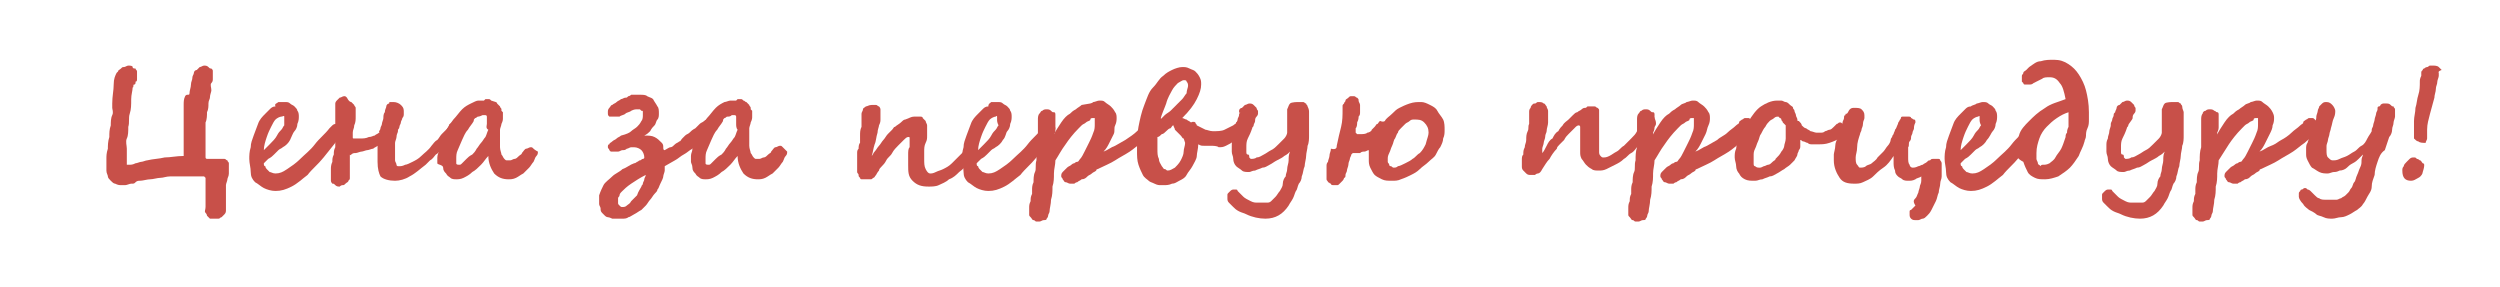 <?xml version="1.0" encoding="UTF-8"?> <!-- Generator: Adobe Illustrator 21.0.2, SVG Export Plug-In . SVG Version: 6.00 Build 0) --> <svg xmlns="http://www.w3.org/2000/svg" xmlns:xlink="http://www.w3.org/1999/xlink" id="Слой_1" x="0px" y="0px" viewBox="0 0 171.5 19.7" style="enable-background:new 0 0 171.5 19.7;" xml:space="preserve"> <style type="text/css"> .st0{fill:#C85049;} </style> <g> <path class="st0" d="M15.7,11.6c0,0,0,0.1,0,0.1c0,0,0,0.1,0,0.2c0,0.2-0.1,0.3-0.1,0.4c0,0.1-0.1,0.3-0.1,0.4c0,0.1,0,0.2,0,0.3 c0,0.1,0,0.2,0,0.4c0,0.1,0,0.2,0,0.3c0,0.1,0,0.1,0,0.2c0,0,0,0.1,0,0.1c0,0,0,0.1,0,0.1c0,0,0,0.1,0,0.1c0,0.1,0,0.1,0,0.2 c0,0.1,0,0.2-0.1,0.3s-0.1,0.1-0.2,0.2c-0.1,0-0.1,0.1-0.2,0.1c-0.1,0-0.2,0-0.2,0c0,0-0.1,0-0.1,0c0,0-0.1,0-0.1,0 c-0.1,0-0.2,0-0.2,0s-0.1-0.1-0.2-0.2c0,0,0-0.1-0.1-0.2s0-0.2,0-0.4c0-0.1,0-0.3,0-0.4s0-0.3,0-0.3c0,0,0-0.1,0-0.2 c0-0.1,0-0.2,0-0.2c0-0.1,0-0.2,0-0.3c0-0.1,0-0.2,0-0.3c0-0.1,0-0.2,0-0.2c0-0.1,0-0.1,0-0.1c0,0,0,0-0.1-0.1c-0.1,0-0.2,0-0.3,0 s-0.2,0-0.4,0c-0.1,0-0.3,0-0.4,0s-0.2,0-0.3,0c-0.1,0-0.1,0-0.2,0c-0.2,0-0.4,0-0.7,0s-0.5,0.1-0.7,0.1s-0.5,0.1-0.7,0.1 c-0.2,0-0.5,0.1-0.7,0.1c-0.1,0-0.2,0-0.3,0.1S9.2,12.6,9,12.6c-0.1,0-0.3,0.1-0.4,0.1c-0.1,0-0.2,0-0.3,0c-0.1,0-0.2,0-0.4-0.1 c-0.1,0-0.2-0.1-0.3-0.2c-0.1-0.1-0.2-0.2-0.2-0.3s-0.1-0.2-0.1-0.4c0-0.1,0-0.2,0-0.3c0-0.2,0-0.3,0-0.5c0-0.2,0-0.4,0.1-0.7 c0-0.2,0-0.5,0.1-0.8c0-0.3,0-0.5,0.1-0.8c0-0.2,0-0.5,0.1-0.7s0-0.4,0-0.5c0-0.1,0-0.2,0-0.3c0-0.5,0.1-0.9,0.1-1.3 c0-0.4,0.1-0.6,0.2-0.8C8,5,8,5,8.1,4.9c0-0.1,0.1-0.1,0.2-0.2c0.1-0.1,0.1-0.1,0.2-0.1c0.1,0,0.2-0.1,0.3-0.1c0.1,0,0.3,0,0.3,0.1 s0.1,0.1,0.2,0.1c0,0.1,0.1,0.1,0.1,0.2s0,0.1,0,0.2c0,0.1,0,0.2,0,0.3s0,0.2-0.1,0.2c0,0.1,0,0.2-0.1,0.2s0,0.2-0.1,0.2 c0,0.2-0.1,0.5-0.1,0.8C9,7.2,9,7.5,8.9,7.8S8.9,8.4,8.8,8.7c0,0.3,0,0.6-0.1,0.8s0,0.5,0,0.7c0,0.2,0,0.3,0,0.4c0,0.2,0,0.3,0,0.4 s0,0.2,0,0.2c0,0.1,0,0.1,0,0.1s0,0,0,0c0,0,0.1,0,0.2,0c0.1,0,0.2,0,0.4-0.1c0.1,0,0.3-0.1,0.4-0.1s0.3-0.1,0.4-0.1 c0.4-0.1,0.8-0.1,1.2-0.2c0.4,0,0.8-0.1,1.3-0.1c0,0,0-0.1,0-0.2c0-0.1,0-0.3,0-0.5c0-0.2,0-0.4,0-0.6s0-0.4,0-0.6s0-0.3,0-0.5 s0-0.2,0-0.2c0-0.1,0-0.2,0-0.4s0-0.3,0-0.5c0-0.2,0-0.4,0.1-0.6S13,6.6,13,6.4c0-0.2,0.1-0.4,0.1-0.6s0.1-0.3,0.1-0.5 c0-0.1,0.1-0.2,0.1-0.3c0-0.1,0.1-0.2,0.2-0.2c0.1-0.1,0.1-0.1,0.2-0.2c0.1,0,0.2-0.1,0.3-0.1c0.1,0,0.2,0,0.3,0.1s0.1,0.1,0.2,0.1 c0.1,0.1,0.1,0.1,0.1,0.2c0,0.1,0,0.2,0,0.2c0,0.1,0,0.2,0,0.3c0,0.1,0,0.2-0.1,0.3S14.5,6,14.5,6.2c0,0.1-0.1,0.3-0.1,0.5 c0,0.1-0.1,0.2-0.1,0.4c0,0.2,0,0.4-0.1,0.6c0,0.2,0,0.5-0.1,0.7c0,0.3,0,0.5,0,0.8c0,0.2,0,0.5,0,0.7c0,0.2,0,0.4,0,0.5 c0,0,0,0.1,0,0.1c0,0.1,0,0.1,0,0.2c0,0.1,0,0.1,0,0.1c0,0,0,0.1,0.1,0.1h0.9c0.1,0,0.2,0,0.3,0c0.1,0,0.1,0.1,0.2,0.1 c0,0.1,0.1,0.1,0.1,0.2C15.7,11.3,15.7,11.4,15.7,11.6z"></path> <path class="st0" d="M23.5,8.8c0,0,0,0.1,0,0.2s-0.1,0.2-0.1,0.3c-0.4,0.5-0.8,1-1.2,1.5c-0.4,0.5-0.8,0.8-1.1,1.2 c-0.4,0.3-0.7,0.6-1.1,0.8c-0.4,0.2-0.7,0.3-1.1,0.3c-0.3,0-0.6-0.1-0.8-0.2s-0.4-0.3-0.6-0.4c-0.2-0.2-0.3-0.4-0.3-0.7 s-0.1-0.6-0.1-0.9c0-0.2,0-0.5,0.1-0.8c0-0.3,0.1-0.5,0.2-0.8c0.1-0.3,0.2-0.5,0.3-0.8c0.1-0.3,0.3-0.5,0.5-0.7 c0.1-0.1,0.2-0.2,0.3-0.3s0.2-0.2,0.4-0.2C18.8,7.1,19,7.1,19.1,7C19.2,7,19.4,7,19.5,7c0.2,0,0.3,0,0.4,0.1 c0.1,0.1,0.2,0.1,0.3,0.2c0.1,0.1,0.2,0.2,0.2,0.3c0.1,0.1,0.1,0.3,0.1,0.4c0,0.1,0,0.3-0.1,0.5c0,0.2-0.1,0.4-0.2,0.5 S20,9.4,19.9,9.6c-0.1,0.2-0.3,0.4-0.5,0.5c-0.1,0.1-0.2,0.1-0.3,0.2c-0.1,0.1-0.2,0.2-0.3,0.3c-0.1,0.1-0.2,0.2-0.4,0.3 c-0.1,0.1-0.2,0.2-0.3,0.3c0,0.1,0,0.2,0.1,0.2c0,0.1,0.1,0.2,0.1,0.2c0.1,0.1,0.1,0.1,0.2,0.2c0.1,0,0.2,0.1,0.4,0.1 c0.3,0,0.5-0.1,0.8-0.3c0.3-0.2,0.6-0.4,0.9-0.7s0.7-0.6,1-1c0.3-0.4,0.7-0.7,1-1.1c0.1-0.1,0.1-0.1,0.2-0.2s0.2-0.1,0.3-0.1 c0,0,0,0,0.1,0c0,0,0.1,0,0.1,0.1C23.4,8.6,23.4,8.7,23.5,8.8C23.5,8.7,23.5,8.8,23.5,8.8z M19.5,8.2c0-0.1,0-0.1,0-0.2 S19.4,8,19.3,8c-0.1,0-0.3,0.1-0.4,0.2s-0.2,0.3-0.3,0.5c-0.1,0.2-0.2,0.4-0.3,0.7s-0.2,0.6-0.2,0.9c0,0,0.1-0.1,0.1-0.1 c0,0,0.1-0.1,0.1-0.1c0,0,0.1-0.1,0.1-0.1c0,0,0.1-0.1,0.1-0.1c0.2-0.2,0.4-0.4,0.5-0.6c0.1-0.2,0.2-0.3,0.3-0.4 c0.1-0.1,0.1-0.2,0.2-0.3C19.5,8.4,19.5,8.3,19.5,8.2z"></path> <path class="st0" d="M25.9,11.1c0-0.1,0-0.2,0-0.3c0-0.1,0-0.2,0-0.3c0-0.1,0-0.2,0-0.3c0-0.1,0-0.2,0-0.2 c-0.1,0.1-0.2,0.1-0.3,0.2c-0.1,0-0.3,0.1-0.4,0.1s-0.3,0.1-0.4,0.1s-0.3,0.1-0.4,0.1c-0.1,0-0.2,0-0.3,0.1s-0.1,0-0.1,0 c0,0,0,0.1,0,0.2c0,0.1,0,0.2,0,0.3c0,0.1,0,0.2,0,0.3c0,0.1,0,0.2,0,0.3c0,0.1,0,0.2,0,0.3c0,0.1,0,0.2,0,0.2c0,0.1,0,0.1-0.1,0.2 c0,0.1-0.1,0.1-0.2,0.2c-0.1,0.1-0.1,0.1-0.2,0.1c-0.1,0-0.2,0.1-0.2,0.1c-0.1,0-0.2,0-0.3-0.1s-0.1-0.1-0.2-0.1 c0,0-0.1-0.1-0.1-0.2c0-0.1,0-0.1,0-0.1c0-0.1,0-0.2,0-0.3c0-0.1,0-0.3,0-0.4c0-0.1,0-0.3,0.1-0.5c0-0.2,0-0.3,0.1-0.5 c0-0.2,0-0.3,0.1-0.5c0-0.2,0-0.4,0-0.6s0-0.4,0-0.6c0-0.2,0-0.4,0-0.6c0-0.2,0-0.3,0-0.5c0-0.1,0-0.3,0-0.4c0-0.1,0-0.2,0-0.3 c0-0.1,0.1-0.2,0.1-0.2c0.1-0.1,0.1-0.1,0.2-0.2c0.1,0,0.2-0.1,0.3-0.1c0.1,0,0.1,0,0.2,0.1C23.9,6.9,24,7,24.1,7 c0.1,0.1,0.1,0.1,0.2,0.2c0,0.1,0.1,0.1,0.1,0.2c0,0.2,0,0.4,0,0.6c0,0.2,0,0.4-0.1,0.6c0,0.2-0.1,0.3-0.1,0.5s0,0.3,0,0.3 c0,0.1,0,0.1,0.1,0.1c0.1,0,0.2,0,0.4,0c0.2,0,0.4,0,0.6-0.1c0.2,0,0.3-0.1,0.4-0.1c0.1-0.1,0.2-0.1,0.3-0.2S26,9.1,26,9 c0,0,0.1-0.1,0.1-0.2s0.1-0.2,0.1-0.3c0-0.1,0.1-0.3,0.1-0.4c0-0.1,0-0.3,0.1-0.4c0-0.2,0.1-0.3,0.1-0.4s0.1-0.2,0.2-0.2 C26.7,7,26.7,7,26.8,7c0.1,0,0.1,0,0.2,0c0.2,0,0.4,0.1,0.5,0.2s0.2,0.2,0.2,0.4c0,0.1,0,0.1,0,0.2s0,0.2-0.1,0.3 c0,0.1-0.1,0.2-0.1,0.3s-0.1,0.2-0.1,0.3c0,0.1-0.1,0.2-0.1,0.2c0,0.1,0,0.1,0,0.1c0,0.1-0.1,0.2-0.1,0.4c0,0.1-0.1,0.3-0.1,0.4 c0,0.1,0,0.3,0,0.4c0,0.1,0,0.3,0,0.4c0,0.2,0,0.3,0,0.4c0,0.1,0.1,0.2,0.1,0.3s0.1,0.1,0.1,0.1s0.1,0,0.1,0c0.1,0,0.2,0,0.4-0.1 c0.1,0,0.3-0.1,0.5-0.2s0.4-0.2,0.6-0.4c0.2-0.2,0.5-0.4,0.7-0.7c0.1-0.1,0.2-0.3,0.4-0.4c0.1-0.1,0.2-0.3,0.3-0.4 c0.1-0.1,0.2-0.2,0.3-0.3s0.2-0.2,0.2-0.3c0-0.1,0.1-0.1,0.2-0.2c0.1-0.1,0.1-0.1,0.2-0.1c0.1,0,0.1,0,0.2,0.1 c0.1,0,0.1,0.1,0.1,0.2c0,0.1,0,0.2-0.1,0.3c-0.1,0.1-0.2,0.3-0.3,0.4c0,0-0.1,0.1-0.2,0.2s-0.2,0.2-0.3,0.3s-0.2,0.2-0.3,0.4 c-0.1,0.1-0.2,0.3-0.4,0.4c-0.1,0.1-0.2,0.3-0.4,0.4c-0.1,0.1-0.2,0.2-0.3,0.3c-0.4,0.3-0.7,0.6-1.1,0.8c-0.3,0.2-0.7,0.3-1,0.3 c-0.4,0-0.8-0.1-1-0.3C26,11.9,25.9,11.6,25.9,11.1z"></path> <path class="st0" d="M36.9,10.4c0,0.1,0,0.2-0.1,0.3c-0.1,0.1-0.1,0.2-0.2,0.4c-0.1,0.1-0.2,0.3-0.3,0.4c-0.1,0.1-0.3,0.3-0.4,0.4 c-0.2,0.1-0.3,0.2-0.5,0.3s-0.4,0.1-0.5,0.1c-0.4,0-0.7-0.1-1-0.4c-0.2-0.3-0.4-0.7-0.4-1.2c-0.2,0.2-0.3,0.4-0.5,0.6 c-0.2,0.2-0.4,0.4-0.6,0.5c-0.2,0.2-0.4,0.3-0.6,0.4c-0.2,0.1-0.4,0.1-0.5,0.1c-0.1,0-0.3,0-0.4-0.1c-0.1-0.1-0.2-0.1-0.3-0.3 c-0.1-0.1-0.2-0.2-0.2-0.4S30,11.3,30,11.2c0-0.1,0-0.3,0-0.4c0-0.2,0.1-0.3,0.1-0.5s0.1-0.4,0.2-0.6c0.1-0.2,0.2-0.4,0.3-0.7 c0.1-0.3,0.3-0.5,0.5-0.8c0.2-0.2,0.4-0.5,0.6-0.7c0.2-0.2,0.4-0.3,0.6-0.4c0.2-0.1,0.4-0.2,0.5-0.2c0,0,0.1,0,0.1,0 c0,0,0.1,0,0.1,0c0,0,0.1,0,0.1,0s0.1,0,0.1,0c0,0,0.1-0.1,0.1-0.1c0,0,0.1,0,0.1,0c0,0,0.1,0,0.1,0c0.1,0,0.1,0,0.2,0.1 C34,7,34.1,7,34.1,7.1c0.1,0.1,0.1,0.1,0.2,0.2c0,0.1,0.1,0.1,0.1,0.2c0,0,0,0.1,0,0.1c0,0,0,0,0,0c0,0,0.1,0.1,0.1,0.1 c0,0.1,0,0.1,0,0.2c0,0,0,0.1,0,0.2c0,0.1,0,0.2-0.1,0.4c0,0.1-0.1,0.3-0.1,0.4c0,0.2,0,0.3,0,0.4c0,0.3,0,0.6,0,0.8 s0.1,0.4,0.1,0.5c0.1,0.1,0.1,0.2,0.2,0.3c0.1,0.1,0.1,0.1,0.2,0.1c0.1,0,0.2,0,0.2,0c0.1,0,0.2-0.1,0.3-0.1c0.1,0,0.2-0.1,0.3-0.2 c0.1-0.1,0.2-0.1,0.2-0.2c0.1-0.1,0.2-0.3,0.3-0.3s0.2-0.1,0.3-0.1c0.1,0,0.1,0,0.2,0.1S36.9,10.4,36.9,10.4z M33.4,8.5 c0-0.2,0-0.4,0-0.5c0-0.1-0.1-0.1-0.1-0.1c-0.1,0-0.1,0-0.2,0C32.9,8,32.8,8,32.8,8c-0.1,0-0.1,0.1-0.2,0.1 c-0.1,0.1-0.1,0.1-0.1,0.2c-0.1,0.2-0.3,0.4-0.4,0.6c-0.2,0.2-0.3,0.5-0.4,0.7c-0.1,0.2-0.2,0.5-0.3,0.7c-0.1,0.2-0.1,0.4-0.1,0.6 c0,0.1,0,0.2,0,0.3s0.1,0.1,0.2,0.1c0.1,0,0.1,0,0.2-0.1c0.1-0.1,0.2-0.2,0.3-0.3c0.1-0.1,0.2-0.2,0.4-0.3c0.1-0.1,0.2-0.2,0.3-0.4 c0.1-0.1,0.2-0.3,0.3-0.4c0.1-0.1,0.2-0.3,0.3-0.4c0.1-0.2,0.1-0.3,0.2-0.5C33.3,8.8,33.4,8.6,33.4,8.5z"></path> <path class="st0" d="M48.7,8.7c0,0,0,0.1-0.1,0.2s-0.1,0.2-0.2,0.3c-0.1,0.1-0.1,0.2-0.2,0.3c-0.1,0.1-0.1,0.1-0.1,0.2 c-0.2,0.2-0.4,0.3-0.6,0.5c-0.2,0.1-0.4,0.3-0.6,0.4s-0.4,0.3-0.6,0.4s-0.5,0.3-0.7,0.4c0,0.1,0,0.2,0,0.3s-0.1,0.3-0.1,0.4 s-0.1,0.3-0.2,0.5c-0.1,0.2-0.1,0.3-0.2,0.4c0,0.1-0.1,0.2-0.2,0.3s-0.2,0.3-0.3,0.4s-0.2,0.3-0.3,0.4c-0.1,0.1-0.2,0.2-0.3,0.3 c-0.2,0.1-0.3,0.2-0.5,0.3s-0.3,0.2-0.4,0.2c-0.1,0.1-0.3,0.1-0.4,0.1c-0.2,0-0.3,0-0.5,0c-0.1,0-0.2,0-0.2,0s-0.2-0.1-0.3-0.1 c-0.1,0-0.2-0.1-0.2-0.1c-0.1-0.1-0.1-0.1-0.2-0.2c-0.1-0.1-0.1-0.2-0.1-0.3c0-0.1-0.1-0.2-0.1-0.3c0,0,0-0.1,0-0.1 c0-0.1,0-0.1,0-0.2c0-0.1,0-0.1,0-0.2c0-0.1,0-0.1,0-0.1c0.1-0.3,0.2-0.5,0.3-0.7s0.4-0.4,0.6-0.6c0.2-0.2,0.5-0.3,0.7-0.5 c0.3-0.1,0.5-0.3,0.8-0.4c0,0,0.1,0,0.2-0.1c0.1,0,0.1-0.1,0.2-0.1c0.1,0,0.1-0.1,0.2-0.1c0.1,0,0.1-0.1,0.1-0.1 c0-0.2-0.1-0.4-0.2-0.5c-0.1-0.1-0.3-0.2-0.5-0.2c0,0-0.1,0-0.1,0c0,0-0.1,0-0.1,0c-0.1,0-0.2,0.1-0.3,0.1 c-0.1,0.1-0.2,0.1-0.3,0.1s-0.2,0.1-0.3,0.1c-0.1,0-0.2,0-0.3,0c0,0-0.1,0-0.1,0c0,0-0.1,0-0.1,0c0,0-0.1-0.1-0.1-0.1 c0-0.1-0.1-0.1-0.1-0.2c0-0.1,0-0.2,0.1-0.2c0-0.1,0.1-0.1,0.2-0.2c0.1-0.1,0.2-0.1,0.3-0.2c0.1-0.1,0.2-0.1,0.3-0.2 C43,9.2,43.2,9.1,43.3,9c0.1-0.1,0.3-0.2,0.4-0.3c0.1-0.1,0.2-0.2,0.3-0.4c0.1-0.1,0.1-0.3,0.1-0.4c0-0.1,0-0.1,0-0.2 c0-0.1,0-0.1-0.1-0.1c0,0-0.1-0.1-0.1-0.1s-0.1,0-0.2,0c-0.1,0-0.2,0-0.4,0.1c-0.1,0.1-0.3,0.1-0.4,0.2c-0.1,0.1-0.3,0.1-0.4,0.2 C42.4,8,42.2,8,42.1,8C42,8,41.9,8,41.8,8c-0.1-0.1-0.1-0.1-0.1-0.3c0-0.1,0-0.2,0.1-0.3c0.1-0.1,0.1-0.2,0.2-0.2 c0.1-0.1,0.2-0.1,0.3-0.2c0.1-0.1,0.2-0.1,0.3-0.2c0.1,0,0.2-0.1,0.3-0.1c0.1,0,0.1,0,0.2-0.1c0,0,0.1,0,0.2-0.1c0.1,0,0.2,0,0.3,0 s0.2,0,0.2,0s0.1,0,0.1,0c0.2,0,0.4,0,0.5,0.1c0.2,0.1,0.3,0.1,0.4,0.2C44.9,7,45,7.1,45.1,7.3c0.1,0.1,0.1,0.3,0.1,0.5 c0,0.1,0,0.3-0.1,0.4c-0.1,0.1-0.1,0.3-0.2,0.4S44.7,8.8,44.6,9c-0.1,0.1-0.2,0.2-0.4,0.3c0.3,0,0.5,0,0.7,0.1s0.3,0.2,0.5,0.4 c0.1,0.1,0.1,0.2,0.1,0.3c0,0.1,0,0.2,0.1,0.2c0.2-0.1,0.3-0.2,0.4-0.2s0.2-0.1,0.3-0.2c0.1-0.1,0.2-0.1,0.3-0.2 c0.1,0,0.1-0.1,0.2-0.2c0.1-0.1,0.1-0.1,0.2-0.2s0.2-0.1,0.3-0.2c0.1-0.1,0.2-0.2,0.4-0.3c0.1-0.1,0.2-0.2,0.3-0.3s0.2-0.1,0.3-0.2 c0.1-0.1,0.2-0.1,0.3-0.1c0,0,0.1,0,0.1,0s0.1,0.1,0.1,0.1c0,0,0,0.1,0,0.1C48.7,8.6,48.7,8.7,48.7,8.7z M44,12.8 c0-0.1,0.1-0.1,0.1-0.2c0-0.1,0.1-0.2,0.1-0.3c0-0.1,0.1-0.2,0.1-0.3c-0.4,0.2-0.7,0.4-1,0.6s-0.5,0.4-0.6,0.5c0,0-0.1,0.1-0.1,0.1 s-0.1,0.1-0.1,0.2c0,0.1-0.1,0.1-0.1,0.2c0,0.1,0,0.2,0,0.3c0,0.1,0,0.1,0.1,0.2s0.1,0.1,0.2,0.1c0.1,0,0.2,0,0.3-0.1 c0.1-0.1,0.2-0.1,0.3-0.3c0.1-0.1,0.2-0.2,0.4-0.4C43.8,13.1,43.9,13,44,12.8z"></path> <path class="st0" d="M54,10.4c0,0.1,0,0.2-0.1,0.3c-0.1,0.1-0.1,0.2-0.2,0.4c-0.1,0.1-0.2,0.3-0.3,0.4c-0.1,0.1-0.3,0.3-0.4,0.4 c-0.2,0.1-0.3,0.2-0.5,0.3s-0.4,0.1-0.5,0.1c-0.4,0-0.7-0.1-1-0.4c-0.2-0.3-0.4-0.7-0.4-1.2c-0.2,0.2-0.3,0.4-0.5,0.6 c-0.2,0.2-0.4,0.4-0.6,0.5c-0.2,0.2-0.4,0.3-0.6,0.4c-0.2,0.1-0.4,0.1-0.5,0.1c-0.1,0-0.3,0-0.4-0.1c-0.1-0.1-0.2-0.1-0.3-0.3 c-0.1-0.1-0.2-0.2-0.2-0.4s-0.1-0.3-0.1-0.4c0-0.1,0-0.3,0-0.4c0-0.2,0.1-0.3,0.1-0.5s0.1-0.4,0.2-0.6c0.1-0.2,0.2-0.4,0.3-0.7 c0.1-0.3,0.3-0.5,0.5-0.8c0.2-0.2,0.4-0.5,0.6-0.7c0.2-0.2,0.4-0.3,0.6-0.4C49.8,7,50,6.9,50.1,6.9c0,0,0.1,0,0.1,0 c0,0,0.1,0,0.1,0c0,0,0.1,0,0.1,0s0.1,0,0.1,0c0,0,0.1-0.1,0.1-0.1c0,0,0.1,0,0.1,0c0,0,0.1,0,0.1,0c0.1,0,0.1,0,0.2,0.1 c0.1,0,0.1,0.1,0.2,0.1c0.1,0.1,0.1,0.1,0.2,0.2c0,0.1,0.1,0.1,0.1,0.2c0,0,0,0.1,0,0.1c0,0,0,0,0,0c0,0,0.1,0.1,0.1,0.1 c0,0.1,0,0.1,0,0.2c0,0,0,0.1,0,0.2c0,0.1,0,0.2-0.1,0.4c0,0.1-0.1,0.3-0.1,0.4c0,0.2,0,0.3,0,0.4c0,0.3,0,0.6,0,0.8 s0.1,0.4,0.1,0.5c0.1,0.1,0.1,0.2,0.2,0.3c0.1,0.1,0.1,0.1,0.2,0.1c0.1,0,0.2,0,0.2,0c0.1,0,0.2-0.1,0.3-0.1c0.1,0,0.2-0.1,0.3-0.2 c0.1-0.1,0.2-0.1,0.2-0.2c0.1-0.1,0.2-0.3,0.3-0.3s0.2-0.1,0.3-0.1c0.1,0,0.1,0,0.2,0.1S54,10.4,54,10.4z M50.5,8.5 c0-0.2,0-0.4,0-0.5c0-0.1-0.1-0.1-0.1-0.1c-0.1,0-0.1,0-0.2,0C50.1,8,50,8,49.9,8c-0.1,0-0.1,0.1-0.2,0.1c-0.1,0.1-0.1,0.1-0.1,0.2 c-0.1,0.2-0.3,0.4-0.4,0.6c-0.2,0.2-0.3,0.5-0.4,0.7c-0.1,0.2-0.2,0.5-0.3,0.7c-0.1,0.2-0.1,0.4-0.1,0.6c0,0.1,0,0.2,0,0.3 s0.1,0.1,0.2,0.1c0.1,0,0.1,0,0.2-0.1c0.1-0.1,0.2-0.2,0.3-0.3c0.1-0.1,0.2-0.2,0.4-0.3c0.1-0.1,0.2-0.2,0.3-0.4 c0.1-0.1,0.2-0.3,0.3-0.4c0.1-0.1,0.2-0.3,0.3-0.4c0.1-0.2,0.1-0.3,0.2-0.5C50.5,8.8,50.5,8.6,50.5,8.5z"></path> <path class="st0" d="M66.4,10.2c0.1,0,0.1,0,0.2,0.1s0.1,0.1,0.1,0.2c0,0,0,0.1,0,0.1c0,0,0,0.1-0.1,0.2c0,0.1-0.1,0.1-0.1,0.2 c0,0.1-0.1,0.1-0.1,0.2c-0.2,0.2-0.3,0.4-0.6,0.6c-0.2,0.2-0.4,0.4-0.7,0.5c-0.2,0.2-0.5,0.3-0.7,0.4c-0.2,0.1-0.5,0.1-0.7,0.1 c-0.5,0-0.8-0.1-1.1-0.4s-0.3-0.6-0.3-1.1c0-0.1,0-0.2,0-0.3s0-0.3,0-0.4c0-0.2,0-0.4,0.1-0.5c0-0.2,0-0.3,0-0.4c0,0,0-0.1,0-0.2 s0-0.1-0.1-0.1c-0.1,0-0.2,0.1-0.3,0.2s-0.2,0.2-0.4,0.4c-0.1,0.1-0.3,0.3-0.4,0.5c-0.1,0.2-0.3,0.3-0.4,0.5 c-0.1,0.2-0.2,0.3-0.3,0.4s-0.2,0.2-0.2,0.3c-0.1,0.1-0.2,0.3-0.2,0.3c-0.1,0.1-0.1,0.2-0.2,0.2c-0.1,0.1-0.1,0.1-0.2,0.1 c-0.1,0-0.2,0-0.3,0c-0.1,0-0.2,0-0.3,0S59,12.2,59,12.2c-0.1-0.1-0.1-0.1-0.1-0.2c0-0.1-0.1-0.1-0.1-0.2c0-0.1,0-0.1,0-0.2 s0-0.2,0-0.3s0-0.2,0-0.3c0-0.1,0-0.2,0-0.2c0-0.1,0-0.2,0-0.3s0-0.2,0.1-0.3c0-0.1,0-0.3,0.1-0.4c0-0.1,0-0.3,0-0.5 c0-0.2,0-0.4,0.1-0.6c0-0.2,0-0.4,0-0.6c0-0.1,0-0.2,0-0.3c0-0.1,0.1-0.2,0.1-0.3s0.1-0.1,0.2-0.2c0.1,0,0.2-0.1,0.4-0.1 c0.1,0,0.2,0,0.3,0c0.1,0,0.1,0.1,0.2,0.1c0,0,0.1,0.1,0.1,0.2c0,0.1,0,0.1,0,0.2c0,0.1,0,0.1,0,0.2s0,0.2,0,0.3 c0,0.1,0,0.2-0.1,0.4c0,0.1-0.1,0.3-0.1,0.5c-0.1,0.3-0.1,0.6-0.2,0.8c-0.1,0.3-0.1,0.5-0.2,0.8c0.1-0.1,0.1-0.2,0.2-0.3 s0.2-0.3,0.3-0.4s0.2-0.3,0.3-0.4s0.2-0.3,0.3-0.4s0.2-0.2,0.3-0.3s0.1-0.2,0.2-0.2c0.1-0.1,0.3-0.2,0.4-0.3s0.2-0.2,0.3-0.2 C62.4,8.1,62.5,8,62.7,8s0.3,0,0.4,0c0.1,0,0.2,0,0.2,0.1c0.1,0.1,0.1,0.1,0.2,0.2c0,0.1,0.1,0.2,0.1,0.3c0,0.1,0,0.2,0,0.3 c0,0.1,0,0.2,0,0.4c0,0.2,0,0.3-0.1,0.5s-0.1,0.4-0.1,0.6c0,0.2,0,0.3,0,0.5c0,0.3,0,0.5,0.1,0.7c0.1,0.2,0.2,0.3,0.3,0.3 c0.1,0,0.2,0,0.4-0.1s0.3-0.1,0.5-0.2c0.2-0.1,0.4-0.2,0.6-0.4c0.2-0.2,0.4-0.4,0.6-0.6c0.1-0.1,0.1-0.1,0.2-0.2 C66.2,10.3,66.3,10.2,66.4,10.2z"></path> <path class="st0" d="M72.4,8.8c0,0,0,0.1,0,0.2s-0.1,0.2-0.1,0.3c-0.4,0.5-0.8,1-1.2,1.5c-0.4,0.5-0.8,0.8-1.1,1.2 c-0.4,0.3-0.7,0.6-1.1,0.8c-0.4,0.2-0.7,0.3-1.1,0.3c-0.3,0-0.6-0.1-0.8-0.2s-0.4-0.3-0.6-0.4c-0.2-0.2-0.3-0.4-0.3-0.7 s-0.1-0.6-0.1-0.9c0-0.2,0-0.5,0.1-0.8c0-0.3,0.1-0.5,0.2-0.8c0.1-0.3,0.2-0.5,0.3-0.8c0.1-0.3,0.3-0.5,0.5-0.7 c0.1-0.1,0.2-0.2,0.3-0.3s0.2-0.2,0.4-0.2C67.8,7.1,67.9,7.1,68,7C68.2,7,68.3,7,68.4,7c0.2,0,0.3,0,0.4,0.1 c0.1,0.1,0.2,0.1,0.3,0.2c0.1,0.1,0.2,0.2,0.2,0.3c0.1,0.1,0.1,0.3,0.1,0.4c0,0.1,0,0.3-0.1,0.5c0,0.2-0.1,0.4-0.2,0.5 S69,9.4,68.8,9.6c-0.1,0.2-0.3,0.4-0.5,0.5c-0.1,0.1-0.2,0.1-0.3,0.2c-0.1,0.1-0.2,0.2-0.3,0.3c-0.1,0.1-0.2,0.2-0.4,0.3 c-0.1,0.1-0.2,0.2-0.3,0.3c0,0.1,0,0.2,0.1,0.2c0,0.1,0.1,0.2,0.1,0.2c0.1,0.1,0.1,0.1,0.2,0.2c0.1,0,0.2,0.1,0.4,0.1 c0.3,0,0.5-0.1,0.8-0.3c0.3-0.2,0.6-0.4,0.9-0.7s0.7-0.6,1-1c0.3-0.4,0.7-0.7,1-1.1c0.1-0.1,0.1-0.1,0.2-0.2s0.2-0.1,0.3-0.1 c0,0,0,0,0.1,0c0,0,0.1,0,0.1,0.1C72.3,8.6,72.4,8.7,72.4,8.8C72.4,8.7,72.4,8.8,72.4,8.8z M68.4,8.2c0-0.1,0-0.1,0-0.2 S68.3,8,68.3,8c-0.1,0-0.3,0.1-0.4,0.2s-0.2,0.3-0.3,0.5c-0.1,0.2-0.2,0.4-0.3,0.7s-0.2,0.6-0.2,0.9c0,0,0.1-0.1,0.1-0.1 c0,0,0.1-0.1,0.1-0.1c0,0,0.1-0.1,0.1-0.1c0,0,0.1-0.1,0.1-0.1c0.2-0.2,0.4-0.4,0.5-0.6c0.1-0.2,0.2-0.3,0.3-0.4 c0.1-0.1,0.1-0.2,0.2-0.3C68.4,8.4,68.4,8.3,68.4,8.2z"></path> <path class="st0" d="M79.6,8.5c0,0.1,0,0.1-0.1,0.2c0,0.1-0.1,0.2-0.2,0.2c-0.1,0.1-0.1,0.2-0.2,0.2c-0.1,0.1-0.1,0.1-0.2,0.2 c-0.2,0.2-0.4,0.3-0.6,0.5c-0.3,0.2-0.5,0.4-0.8,0.6c-0.3,0.2-0.7,0.4-1,0.6s-0.8,0.4-1.2,0.6c0,0-0.1,0-0.1,0.1 c-0.1,0.1-0.2,0.1-0.3,0.2c-0.1,0.1-0.2,0.1-0.3,0.2c-0.1,0.1-0.2,0.2-0.4,0.2c-0.1,0.1-0.2,0.1-0.3,0.2c-0.1,0-0.2,0.1-0.2,0.1 c-0.1,0-0.2,0-0.3,0c-0.1,0-0.2-0.1-0.3-0.1c-0.1,0-0.1-0.1-0.2-0.2c0-0.1-0.1-0.1-0.1-0.2c0-0.1,0-0.2,0.1-0.3 c0.1-0.1,0.2-0.2,0.3-0.3c0.1-0.1,0.2-0.1,0.3-0.2s0.2-0.1,0.2-0.1s0.1-0.1,0.2-0.1s0.1-0.1,0.2-0.2c0.1-0.1,0.2-0.3,0.3-0.5 c0.1-0.2,0.2-0.4,0.3-0.6c0.1-0.2,0.2-0.4,0.3-0.7c0.1-0.2,0.1-0.4,0.1-0.6c0-0.1,0-0.1,0-0.2s0-0.1,0-0.1c0,0,0-0.1,0-0.1 c0,0,0,0-0.1,0c-0.1,0-0.2,0-0.2,0.1s-0.2,0.1-0.3,0.2c-0.1,0.1-0.2,0.1-0.3,0.2c-0.1,0.1-0.2,0.2-0.2,0.2 c-0.4,0.4-0.7,0.8-0.9,1.1c-0.3,0.4-0.5,0.8-0.7,1.1c0,0.3-0.1,0.6-0.1,0.9c0,0.3,0,0.6-0.1,0.9c0,0.3,0,0.6-0.1,0.9 c0,0.3-0.1,0.6-0.1,0.8c0,0.1-0.1,0.2-0.1,0.3c0,0.1-0.1,0.2-0.1,0.2c0,0.1-0.1,0.1-0.2,0.1c-0.1,0-0.2,0.1-0.3,0.1 c-0.1,0-0.1,0-0.2,0s-0.1-0.1-0.2-0.1s-0.1-0.1-0.2-0.2s-0.1-0.1-0.1-0.2c0-0.1,0-0.2,0-0.4c0-0.2,0-0.3,0.1-0.5 c0-0.2,0-0.3,0.1-0.5c0-0.1,0-0.2,0-0.3c0-0.1,0-0.3,0.1-0.5c0-0.2,0-0.5,0.1-0.7s0-0.5,0.1-0.8c0-0.3,0-0.6,0.1-0.9 c0-0.3,0-0.5,0-0.8c0-0.2,0-0.4,0-0.6c0-0.2,0-0.3,0-0.5c0-0.1,0-0.3,0.1-0.4s0.1-0.2,0.2-0.2c0.1-0.1,0.2-0.1,0.3-0.1 c0.1,0,0.2,0,0.3,0.1s0.1,0.1,0.2,0.1s0.1,0.1,0.1,0.2c0,0.1,0,0.1,0,0.2c0,0.1,0,0.2,0,0.3c0,0.1,0,0.2,0,0.3c0,0.1,0,0.2-0.1,0.4 c0,0.1,0,0.2-0.1,0.3c0.2-0.4,0.4-0.7,0.6-1s0.4-0.5,0.6-0.6c0.1-0.1,0.2-0.2,0.4-0.3c0.1-0.1,0.3-0.2,0.4-0.3 C74.8,7.1,74.9,7.1,75,7c0.1,0,0.3-0.1,0.4-0.1c0.2,0,0.3,0,0.4,0.1c0.1,0.1,0.3,0.2,0.4,0.3c0.1,0.1,0.2,0.2,0.3,0.4 c0.1,0.1,0.1,0.3,0.1,0.4c0,0.1,0,0.3-0.1,0.5S76.5,9,76.4,9.2c-0.1,0.2-0.2,0.4-0.3,0.6c-0.1,0.2-0.2,0.4-0.4,0.6 c0.3-0.1,0.5-0.3,0.8-0.4c0.2-0.1,0.5-0.3,0.7-0.4C77.5,9.4,77.8,9.2,78,9c0.2-0.2,0.4-0.3,0.6-0.5c0.1-0.1,0.2-0.1,0.2-0.2 s0.1-0.1,0.2-0.2c0.1,0,0.1-0.1,0.2-0.1c0.1,0,0.1,0,0.2,0s0.1,0,0.2,0.1c0,0,0.1,0.1,0.1,0.1c0,0.1,0,0.1,0,0.2 C79.6,8.4,79.6,8.5,79.6,8.5z"></path> <path class="st0" d="M83,10c-0.1,0-0.2,0-0.4,0s-0.2,0-0.4-0.1c0,0.3-0.1,0.6-0.1,0.8s-0.2,0.5-0.3,0.7c-0.1,0.2-0.3,0.4-0.4,0.6 s-0.3,0.3-0.5,0.4c-0.2,0.1-0.3,0.2-0.5,0.2c-0.2,0.1-0.4,0.1-0.5,0.1c-0.1,0-0.1,0-0.3,0c-0.1,0-0.2,0-0.4-0.1s-0.3-0.1-0.4-0.2 c-0.1-0.1-0.3-0.2-0.4-0.4c-0.1-0.2-0.2-0.4-0.3-0.7c-0.1-0.3-0.1-0.6-0.1-1c0-0.5,0-1.1,0.1-1.6c0.1-0.5,0.2-1,0.4-1.5 c0.2-0.5,0.3-0.9,0.6-1.2s0.4-0.6,0.7-0.8c0.2-0.2,0.4-0.3,0.6-0.4c0.2-0.1,0.5-0.2,0.7-0.2c0.2,0,0.3,0,0.5,0.1s0.3,0.1,0.4,0.2 c0.1,0.1,0.2,0.2,0.3,0.4s0.1,0.3,0.1,0.5c0,0.3-0.1,0.6-0.3,1s-0.5,0.8-1,1.3c0.1,0,0.2,0.1,0.3,0.1c0.1,0.1,0.2,0.1,0.3,0.2 C81.9,8.3,82,8.4,82,8.4c0,0.1,0.1,0.1,0.1,0.2c0.2,0.1,0.4,0.2,0.6,0.3C82.8,8.9,83,9,83.2,9c0.3,0,0.6,0,0.8-0.1s0.4-0.2,0.6-0.3 c0.1-0.1,0.2-0.1,0.2-0.2c0.1-0.1,0.2-0.1,0.2-0.1c0,0,0.1,0,0.1,0.1c0.1,0,0.1,0.1,0.1,0.2c0,0,0,0.1,0,0.1c0,0,0,0.1,0,0.2 c0,0.1,0,0.1-0.1,0.2c0,0.1-0.1,0.1-0.1,0.2c-0.2,0.2-0.3,0.3-0.4,0.4c-0.1,0.1-0.3,0.2-0.5,0.3c-0.2,0.1-0.3,0.1-0.5,0.1 C83.5,10,83.2,10,83,10z M81.2,9.5c-0.1,0-0.1-0.1-0.2-0.2c-0.1-0.1-0.1-0.1-0.2-0.2C80.7,9,80.7,9,80.6,8.9c0-0.1-0.1-0.2-0.1-0.3 c-0.1,0-0.1,0.1-0.2,0.2C80.2,8.8,80.1,8.9,80,9c-0.1,0.1-0.2,0.2-0.3,0.2c-0.1,0.1-0.2,0.2-0.3,0.2c0,0,0,0.1,0,0.1 c0,0.1,0,0.1,0,0.2s0,0.2,0,0.2s0,0.2,0,0.3c0,0.3,0,0.5,0.1,0.7c0,0.2,0.1,0.3,0.2,0.5c0.1,0.1,0.1,0.2,0.2,0.2 c0.1,0,0.1,0.1,0.2,0.1c0.2,0,0.3-0.1,0.5-0.2c0.1-0.1,0.3-0.3,0.4-0.5c0.1-0.2,0.2-0.4,0.2-0.6s0.1-0.4,0.1-0.6v0L81.2,9.5z M81.5,5.9c0-0.1,0-0.2-0.1-0.3c0-0.1-0.1-0.1-0.2-0.1c-0.1,0-0.2,0.1-0.4,0.2c-0.1,0.1-0.3,0.3-0.4,0.5c-0.1,0.2-0.3,0.5-0.4,0.9 c-0.1,0.3-0.3,0.7-0.4,1.1c0.1-0.1,0.2-0.2,0.3-0.3c0.1-0.1,0.3-0.2,0.4-0.3s0.3-0.3,0.4-0.4c0.1-0.1,0.3-0.3,0.4-0.4 c0.1-0.1,0.2-0.3,0.3-0.4C81.4,6.2,81.5,6,81.5,5.9z"></path> <path class="st0" d="M89.8,7.7c0,0.1,0,0.2,0,0.3c0,0.1,0,0.3,0,0.4c0,0.2,0,0.3,0,0.5c0,0.1,0,0.3,0,0.4c0,0.2,0,0.5-0.1,0.7 c0,0.2-0.1,0.5-0.1,0.7c0,0.2-0.1,0.5-0.1,0.7c-0.1,0.2-0.1,0.5-0.2,0.7c0,0.2-0.1,0.4-0.2,0.5c-0.1,0.2-0.1,0.4-0.2,0.5 c-0.1,0.2-0.1,0.3-0.2,0.5c-0.1,0.2-0.2,0.3-0.3,0.5c-0.4,0.6-0.9,0.9-1.6,0.9c-0.4,0-0.9-0.1-1.3-0.3c-0.2-0.1-0.3-0.1-0.5-0.2 c-0.2-0.1-0.3-0.2-0.4-0.3s-0.2-0.2-0.3-0.3c-0.1-0.1-0.1-0.2-0.1-0.3c0-0.1,0-0.1,0-0.2c0-0.1,0-0.1,0.1-0.2s0.1-0.1,0.1-0.1 c0,0,0.1-0.1,0.2-0.1c0.1,0,0.1,0,0.2,0s0.1,0.1,0.1,0.1c0.1,0.1,0.3,0.3,0.4,0.4c0.1,0.1,0.3,0.2,0.5,0.3c0.2,0.1,0.3,0.1,0.5,0.1 c0.2,0,0.4,0,0.6,0c0.1,0,0.2,0,0.3-0.1c0.1-0.1,0.2-0.2,0.3-0.3c0.1-0.1,0.2-0.3,0.3-0.4c0.1-0.2,0.2-0.3,0.2-0.5s0.1-0.4,0.2-0.5 c0-0.2,0.1-0.3,0.1-0.5c0-0.2,0.1-0.4,0.1-0.6s0-0.4,0.1-0.6c-0.1,0.1-0.2,0.2-0.4,0.3c-0.1,0.1-0.3,0.2-0.5,0.3 c-0.2,0.1-0.3,0.2-0.5,0.3c-0.2,0.1-0.3,0.2-0.5,0.2c-0.2,0.1-0.3,0.1-0.5,0.2c-0.2,0-0.3,0.1-0.4,0.1c-0.2,0-0.4,0-0.5-0.1 c-0.1-0.1-0.3-0.2-0.4-0.3c-0.1-0.1-0.2-0.3-0.2-0.5s-0.1-0.3-0.1-0.5c0-0.1,0-0.3,0-0.4c0-0.2,0-0.3,0.1-0.5 c0-0.2,0.1-0.3,0.1-0.5c0-0.1,0.1-0.3,0.1-0.4c0,0,0-0.1,0-0.1c0-0.1,0.1-0.2,0.1-0.3c0-0.1,0.1-0.2,0.1-0.3c0-0.1,0-0.1,0.1-0.2 C85,7.8,85,7.7,85,7.6c0-0.1,0.1-0.2,0.2-0.2c0.1-0.1,0.1-0.1,0.2-0.2c0.1,0,0.2-0.1,0.3-0.1c0.1,0,0.2,0,0.3,0.1s0.1,0.1,0.2,0.2 c0,0.1,0.1,0.2,0.1,0.2s0,0.1,0,0.2c0,0,0,0.1-0.1,0.2s-0.1,0.2-0.1,0.3S86,8.5,86,8.6s-0.1,0.1-0.1,0.2c-0.1,0.3-0.2,0.5-0.3,0.7 c-0.1,0.2-0.1,0.4-0.1,0.6c0,0.1,0,0.2,0,0.3c0,0.1,0,0.2,0.1,0.2s0.1,0.1,0.1,0.2c0,0,0.1,0.1,0.1,0.1c0.1,0,0.3,0,0.4-0.1 c0.2,0,0.3-0.1,0.5-0.2c0.2-0.1,0.3-0.2,0.5-0.3s0.3-0.2,0.5-0.4s0.3-0.3,0.4-0.4s0.2-0.3,0.2-0.4c0,0,0-0.1,0-0.2 c0-0.1,0-0.2,0-0.3c0-0.1,0-0.2,0-0.3c0-0.1,0-0.2,0-0.3c0-0.1,0-0.2,0-0.3c0-0.1,0-0.2,0-0.2c0.1-0.2,0.1-0.3,0.2-0.4S89,7,89.1,7 c0.1,0,0.2,0,0.3,0s0.1,0.1,0.2,0.1c0,0.1,0.1,0.1,0.1,0.2C89.8,7.5,89.8,7.6,89.8,7.7z"></path> <path class="st0" d="M91.7,10c0.1-0.5,0.2-0.9,0.3-1.3c0.1-0.4,0.1-0.8,0.1-1.2c0,0,0-0.1,0-0.1c0-0.1,0-0.1,0-0.1 c0-0.1,0-0.1,0.1-0.2c0-0.1,0.1-0.1,0.1-0.2s0.1-0.1,0.2-0.2s0.1-0.1,0.2-0.1c0.1,0,0.1,0,0.2,0s0.1,0.1,0.2,0.1 c0.1,0.1,0.1,0.1,0.1,0.2s0.1,0.2,0.1,0.3c0,0.1,0,0.1,0,0.2c0,0.1,0,0.2,0,0.3s0,0.2-0.1,0.3c0,0.1,0,0.2-0.1,0.4 c0,0.1,0,0.3-0.1,0.4c0,0.1,0,0.2,0,0.3c0,0,0,0,0.1,0.1c0.1,0,0.1,0,0.2,0c0.2,0,0.4,0,0.5-0.1c0.1,0,0.3-0.1,0.3-0.2 c0,0,0.1-0.1,0.2-0.2c0.1-0.1,0.1-0.2,0.2-0.2c0.1-0.1,0.1-0.2,0.2-0.2C94.9,8.4,95,8.3,95,8.3c0.1-0.2,0.3-0.3,0.5-0.5 s0.3-0.3,0.5-0.4c0.2-0.1,0.4-0.2,0.7-0.3s0.5-0.1,0.8-0.1c0.2,0,0.4,0.1,0.6,0.2c0.2,0.1,0.4,0.2,0.5,0.4S98.9,8,99,8.2 c0.1,0.2,0.1,0.5,0.1,0.7c0,0.2,0,0.4-0.1,0.6c0,0.2-0.1,0.4-0.2,0.6c-0.1,0.1-0.2,0.3-0.3,0.5c-0.1,0.2-0.3,0.3-0.5,0.5 c-0.2,0.2-0.4,0.3-0.6,0.5S97,11.9,96.8,12c-0.2,0.1-0.4,0.2-0.7,0.3c-0.2,0.1-0.4,0.1-0.6,0.1c-0.3,0-0.5,0-0.7-0.1 s-0.4-0.2-0.5-0.3c-0.1-0.1-0.2-0.3-0.3-0.5c-0.1-0.2-0.1-0.4-0.1-0.5c0,0,0-0.1,0-0.1s0-0.1,0-0.2c0-0.1,0-0.1,0-0.2s0-0.1,0-0.2 c-0.1,0-0.2,0.1-0.3,0.1c-0.1,0-0.2,0-0.3,0.1c-0.1,0-0.2,0-0.3,0c-0.1,0-0.2,0-0.2,0c0,0-0.1,0.1-0.1,0.1c0,0.1-0.1,0.2-0.1,0.3 c0,0.1-0.1,0.2-0.1,0.4c0,0.1-0.1,0.3-0.1,0.4c0,0.1-0.1,0.2-0.1,0.3c0,0.1,0,0.2-0.1,0.2c0,0.1-0.1,0.2-0.1,0.2 c-0.1,0.1-0.1,0.1-0.2,0.2c-0.1,0.1-0.1,0.1-0.2,0.1c-0.1,0-0.1,0-0.2,0c-0.1,0-0.2,0-0.2-0.1c-0.1,0-0.1-0.1-0.2-0.1 c0-0.1-0.1-0.1-0.1-0.2s0-0.1,0-0.2c0,0,0-0.1,0-0.1c0-0.1,0-0.1,0-0.2c0-0.1,0-0.1,0-0.2c0-0.1,0-0.1,0-0.2c0-0.1,0-0.2,0.1-0.3 c0-0.1,0.1-0.3,0.1-0.4c0-0.2,0.1-0.3,0.1-0.5C91.7,10.3,91.7,10.1,91.7,10z M98,9.1c0-0.3-0.1-0.5-0.3-0.7 c-0.2-0.2-0.4-0.2-0.7-0.2c-0.1,0-0.2,0-0.3,0.1c-0.1,0.1-0.2,0.1-0.3,0.2c-0.1,0.1-0.2,0.2-0.3,0.3c-0.1,0.1-0.2,0.2-0.2,0.3 c-0.1,0.1-0.1,0.2-0.2,0.4c-0.1,0.1-0.1,0.3-0.2,0.5s-0.1,0.3-0.2,0.5s-0.1,0.3-0.1,0.4c0,0.1,0,0.1,0,0.2c0,0.1,0.1,0.1,0.1,0.2 c0,0.1,0.1,0.1,0.1,0.1c0.1,0,0.1,0.1,0.2,0.1c0.1,0,0.2,0,0.3-0.1c0.1,0,0.3-0.1,0.5-0.2c0.2-0.1,0.4-0.2,0.5-0.3 c0.2-0.1,0.3-0.3,0.5-0.4c0.2-0.2,0.3-0.4,0.4-0.6C97.9,9.5,98,9.3,98,9.1z"></path> <path class="st0" d="M113.6,8.5c0,0,0,0.1-0.1,0.2c-0.1,0.1-0.1,0.2-0.3,0.3c-0.1,0.1-0.2,0.3-0.3,0.4c-0.1,0.1-0.2,0.3-0.4,0.4 c-0.1,0.1-0.1,0.1-0.2,0.3c-0.1,0.1-0.2,0.3-0.4,0.4c-0.2,0.1-0.3,0.3-0.5,0.4c-0.2,0.2-0.4,0.3-0.6,0.4c-0.2,0.1-0.4,0.2-0.6,0.3 c-0.2,0.1-0.4,0.1-0.5,0.1c-0.2,0-0.4,0-0.5-0.1c-0.2-0.1-0.3-0.2-0.4-0.3c-0.1-0.1-0.2-0.3-0.3-0.4c-0.1-0.2-0.1-0.3-0.1-0.5 c0-0.1,0-0.2,0-0.3c0-0.1,0-0.2,0-0.4c0-0.1,0-0.3,0-0.4c0-0.1,0-0.3,0-0.4c0-0.1,0-0.1,0-0.2c0,0,0-0.1-0.1-0.1c0,0-0.1,0-0.2,0.1 c-0.1,0.1-0.1,0.1-0.2,0.2c-0.1,0.1-0.2,0.2-0.3,0.3c-0.1,0.1-0.2,0.2-0.3,0.4c-0.1,0.1-0.2,0.2-0.3,0.3c-0.1,0.1-0.2,0.2-0.2,0.3 c-0.2,0.2-0.4,0.5-0.5,0.7c-0.2,0.2-0.3,0.4-0.5,0.7c-0.1,0.2-0.2,0.3-0.3,0.3s-0.2,0.1-0.2,0.1c-0.1,0-0.2,0-0.3,0s-0.2,0-0.3-0.1 s-0.1-0.1-0.2-0.2s-0.1-0.2-0.1-0.3c0-0.1,0-0.2,0-0.4s0-0.3,0.1-0.4c0-0.2,0-0.3,0.1-0.5c0-0.2,0.1-0.3,0.1-0.5 c0-0.2,0-0.4,0.1-0.6s0-0.3,0.1-0.5c0-0.1,0-0.3,0-0.4c0-0.1,0-0.3,0-0.4c0-0.1,0-0.2,0.1-0.3c0-0.1,0.1-0.2,0.1-0.2 c0.1-0.1,0.1-0.1,0.2-0.1s0.1-0.1,0.2-0.1c0.2,0,0.3,0,0.4,0.1c0.1,0,0.1,0.1,0.2,0.2c0,0.1,0.1,0.2,0.1,0.3c0,0.1,0,0.2,0,0.4 c0,0.1,0,0.2,0,0.4c0,0.2-0.1,0.4-0.1,0.6c0,0.1-0.1,0.2-0.1,0.4c0,0.1-0.1,0.3-0.1,0.4c0,0.1-0.1,0.3-0.1,0.4c0,0.1,0,0.2,0,0.3 c0.1-0.1,0.2-0.3,0.3-0.5c0.1-0.2,0.2-0.4,0.4-0.5c0.1-0.2,0.2-0.4,0.4-0.5c0.1-0.2,0.2-0.3,0.3-0.4c0.1-0.2,0.3-0.3,0.4-0.4 c0.1-0.1,0.2-0.2,0.3-0.3s0.2-0.2,0.3-0.2c0.1-0.1,0.2-0.1,0.3-0.2c0,0,0.1-0.1,0.2-0.1c0.1,0,0.1,0,0.2-0.1c0.1,0,0.1,0,0.2,0 c0.1,0,0.1,0,0.1,0c0.1,0,0.2,0,0.2,0c0.1,0,0.1,0.1,0.2,0.1c0.1,0.1,0.1,0.1,0.1,0.2s0,0.1,0,0.2c0,0.1,0,0.2,0,0.4 c0,0.1,0,0.3,0,0.5c0,0.2,0,0.3,0,0.5s0,0.3,0,0.5s0,0.3,0,0.4c0,0.1,0,0.2,0,0.3c0,0.1,0,0.2,0.1,0.3s0.1,0.1,0.2,0.1 c0.1,0,0.2,0,0.4-0.1c0.2-0.1,0.3-0.2,0.5-0.3c0.2-0.1,0.3-0.3,0.5-0.4c0.2-0.2,0.3-0.3,0.5-0.5s0.3-0.3,0.4-0.5 c0.1-0.2,0.3-0.3,0.3-0.4c0.1-0.1,0.2-0.2,0.2-0.3c0.1-0.1,0.1-0.1,0.2-0.2c0.1,0,0.1-0.1,0.2-0.1c0,0,0.1,0,0.1,0 c0.1,0,0.2,0,0.2,0.1C113.6,8.3,113.6,8.4,113.6,8.5z"></path> <path class="st0" d="M120.7,8.5c0,0.1,0,0.1-0.1,0.2c0,0.1-0.1,0.2-0.2,0.2c-0.1,0.1-0.1,0.2-0.2,0.2c-0.1,0.1-0.1,0.1-0.2,0.2 c-0.2,0.2-0.4,0.3-0.6,0.5c-0.3,0.2-0.5,0.4-0.8,0.6c-0.3,0.2-0.7,0.4-1,0.6s-0.8,0.4-1.2,0.6c0,0-0.1,0-0.1,0.1 c-0.1,0.1-0.2,0.1-0.3,0.2c-0.1,0.1-0.2,0.1-0.3,0.2c-0.1,0.1-0.2,0.2-0.4,0.2c-0.1,0.1-0.2,0.1-0.3,0.2c-0.1,0-0.2,0.1-0.2,0.1 c-0.1,0-0.2,0-0.3,0c-0.1,0-0.2-0.1-0.3-0.1c-0.1,0-0.1-0.1-0.2-0.2c0-0.1-0.1-0.1-0.1-0.2c0-0.1,0-0.2,0.1-0.3 c0.1-0.1,0.2-0.2,0.3-0.3c0.1-0.1,0.2-0.1,0.3-0.2s0.2-0.1,0.2-0.1s0.1-0.1,0.2-0.1s0.1-0.1,0.2-0.2c0.1-0.1,0.2-0.3,0.3-0.5 c0.1-0.2,0.2-0.4,0.3-0.6c0.1-0.2,0.2-0.4,0.3-0.7c0.1-0.2,0.1-0.4,0.1-0.6c0-0.1,0-0.1,0-0.2s0-0.1,0-0.1c0,0,0-0.1,0-0.1 c0,0,0,0-0.1,0c-0.1,0-0.2,0-0.2,0.1s-0.2,0.1-0.3,0.2c-0.1,0.1-0.2,0.1-0.3,0.2c-0.1,0.1-0.2,0.2-0.2,0.2 c-0.4,0.4-0.7,0.8-0.9,1.1c-0.3,0.4-0.5,0.8-0.7,1.1c0,0.3-0.1,0.6-0.1,0.9c0,0.3,0,0.6-0.1,0.9c0,0.3,0,0.6-0.1,0.9 c0,0.3-0.1,0.6-0.1,0.8c0,0.1-0.1,0.2-0.1,0.3c0,0.1-0.1,0.2-0.1,0.2c0,0.1-0.1,0.1-0.2,0.1c-0.1,0-0.2,0.1-0.3,0.1 c-0.1,0-0.1,0-0.2,0s-0.1-0.1-0.2-0.1s-0.1-0.1-0.2-0.2s-0.1-0.1-0.1-0.2c0-0.1,0-0.2,0-0.4c0-0.2,0-0.3,0.1-0.5 c0-0.2,0-0.3,0.1-0.5c0-0.1,0-0.2,0-0.3c0-0.1,0-0.3,0.1-0.5c0-0.2,0-0.5,0.1-0.7s0-0.5,0.1-0.8c0-0.3,0-0.6,0.1-0.9 c0-0.3,0-0.5,0-0.8c0-0.2,0-0.4,0-0.6c0-0.2,0-0.3,0-0.5c0-0.1,0-0.3,0.1-0.4s0.1-0.2,0.2-0.2c0.1-0.1,0.2-0.1,0.3-0.1 c0.1,0,0.2,0,0.3,0.1s0.1,0.1,0.2,0.1s0.1,0.1,0.1,0.2c0,0.1,0,0.1,0,0.2c0,0.1,0,0.2,0,0.3c0,0.1,0,0.2,0,0.3c0,0.1,0,0.2-0.1,0.4 c0,0.1,0,0.2-0.1,0.3c0.2-0.4,0.4-0.7,0.6-1s0.4-0.5,0.6-0.6c0.1-0.1,0.2-0.2,0.4-0.3c0.1-0.1,0.3-0.2,0.4-0.3 c0.1-0.1,0.3-0.1,0.4-0.2c0.1,0,0.3-0.1,0.4-0.1c0.2,0,0.3,0,0.4,0.1c0.1,0.1,0.3,0.2,0.4,0.3c0.1,0.1,0.2,0.2,0.3,0.4 c0.1,0.1,0.1,0.3,0.1,0.4c0,0.1,0,0.3-0.1,0.5s-0.1,0.4-0.2,0.6c-0.1,0.2-0.2,0.4-0.3,0.6c-0.1,0.2-0.2,0.4-0.4,0.6 c0.3-0.1,0.5-0.3,0.8-0.4c0.2-0.1,0.5-0.3,0.7-0.4c0.2-0.2,0.5-0.3,0.7-0.5c0.2-0.2,0.4-0.3,0.6-0.5c0.1-0.1,0.2-0.1,0.2-0.2 s0.1-0.1,0.2-0.2c0.1,0,0.1-0.1,0.2-0.1c0.1,0,0.1,0,0.2,0s0.1,0,0.2,0.1c0,0,0.1,0.1,0.1,0.1c0,0.1,0,0.1,0,0.2 C120.7,8.4,120.7,8.5,120.7,8.5z"></path> <path class="st0" d="M126.8,8.7c0,0.1-0.1,0.3-0.2,0.4c-0.1,0.2-0.3,0.3-0.4,0.4c-0.2,0.1-0.4,0.2-0.7,0.3 c-0.3,0.1-0.5,0.1-0.8,0.1c-0.1,0-0.3,0-0.4,0c-0.1,0-0.2,0-0.3-0.1c-0.1,0-0.2-0.1-0.3-0.1s-0.1-0.1-0.2-0.1c0,0,0,0.1,0,0.1 c0,0,0,0.1,0,0.1c0,0.1,0,0.2,0,0.2c0,0.1,0,0.2-0.1,0.3c0,0.1-0.1,0.2-0.1,0.3s-0.1,0.2-0.2,0.4l0,0c-0.1,0.1-0.2,0.2-0.3,0.3 c-0.1,0.1-0.3,0.2-0.4,0.3c-0.2,0.1-0.3,0.2-0.5,0.3c-0.2,0.1-0.3,0.2-0.5,0.2c-0.2,0.1-0.3,0.1-0.5,0.2c-0.2,0-0.3,0.1-0.5,0.1 c-0.3,0-0.5,0-0.7-0.1c-0.2-0.1-0.3-0.2-0.4-0.4c-0.1-0.1-0.2-0.3-0.2-0.5c0-0.2-0.1-0.4-0.1-0.6c0-0.2,0-0.4,0.1-0.6 c0-0.2,0.1-0.4,0.2-0.6c0.1-0.2,0.2-0.4,0.3-0.6s0.2-0.4,0.3-0.6v0c0.3-0.5,0.6-0.9,0.9-1.1s0.7-0.4,1.1-0.4c0.1,0,0.2,0,0.3,0 s0.2,0.1,0.3,0.1c0.1,0,0.2,0.1,0.3,0.2c0.1,0.1,0.2,0.1,0.2,0.2c0,0.1,0.1,0.1,0.1,0.2c0,0.1,0.1,0.2,0.1,0.3 c0,0.1,0.1,0.2,0.1,0.3s0,0.1,0.1,0.1c0.1,0.1,0.2,0.2,0.2,0.3c0.1,0.1,0.2,0.2,0.3,0.2c0.1,0.1,0.2,0.1,0.3,0.2 c0.1,0,0.3,0.1,0.4,0.1c0.1,0,0.2,0,0.3,0c0.1,0,0.2,0,0.3-0.1c0.1,0,0.2-0.1,0.3-0.1c0.1,0,0.2-0.1,0.3-0.2 c0.1-0.1,0.1-0.1,0.2-0.2c0.1,0,0.1-0.1,0.2-0.1c0.1,0,0.1,0,0.2,0.1S126.8,8.7,126.8,8.7z M122.5,9c0-0.1,0-0.1,0-0.2 c0-0.1,0-0.1,0-0.1s0-0.1,0-0.1c0,0,0,0-0.1-0.1c0,0-0.1-0.1-0.1-0.1c0-0.1-0.1-0.1-0.1-0.2c0-0.1-0.1-0.1-0.1-0.1 c0,0-0.1-0.1-0.1-0.1c-0.1,0-0.2,0-0.3,0.1s-0.2,0.1-0.3,0.2c-0.1,0.1-0.2,0.2-0.3,0.4c-0.1,0.1-0.2,0.3-0.3,0.5 c-0.1,0.1-0.1,0.3-0.2,0.5s-0.1,0.3-0.2,0.5c-0.1,0.2-0.1,0.3-0.1,0.5c0,0.2,0,0.3,0,0.5c0,0.1,0,0.2,0.1,0.2 c0.1,0.1,0.2,0.1,0.3,0.1c0.1,0,0.1,0,0.3-0.1c0.1,0,0.2-0.1,0.3-0.1s0.2-0.1,0.3-0.2c0.1-0.1,0.2-0.1,0.2-0.2 c0.2-0.2,0.3-0.3,0.4-0.5c0.1-0.1,0.2-0.3,0.2-0.4c0-0.1,0.1-0.3,0.1-0.5C122.5,9.5,122.5,9.3,122.5,9z"></path> <path class="st0" d="M131.4,13.6c0.1-0.1,0.1-0.2,0.2-0.4c0-0.1,0.1-0.3,0.1-0.4c0-0.1,0.1-0.2,0.1-0.4c0-0.1,0-0.2,0-0.3 c-0.1,0.1-0.3,0.1-0.4,0.2c-0.2,0.1-0.3,0.1-0.5,0.1c-0.1,0-0.3,0-0.4-0.1c-0.1-0.1-0.2-0.1-0.3-0.2s-0.2-0.2-0.2-0.4 c-0.1-0.2-0.1-0.4-0.1-0.6c0-0.1,0-0.1,0-0.2s0-0.1,0-0.2c-0.2,0.3-0.4,0.6-0.7,0.8s-0.5,0.4-0.7,0.6c-0.2,0.2-0.5,0.3-0.7,0.4 s-0.4,0.1-0.6,0.1c-0.5,0-0.8-0.1-1-0.4c-0.2-0.3-0.4-0.7-0.4-1.2c0-0.1,0-0.3,0-0.4s0.1-0.4,0.1-0.6c0-0.2,0.1-0.4,0.2-0.6 c0.1-0.2,0.1-0.4,0.2-0.7c0-0.1,0.1-0.2,0.1-0.3c0-0.1,0.1-0.2,0.1-0.3c0-0.1,0-0.2,0.1-0.2c0-0.1,0-0.1,0.1-0.1h0 c0.1-0.1,0.1-0.2,0.2-0.3c0.1-0.1,0.2-0.1,0.3-0.1c0.2,0,0.4,0,0.5,0.1c0.1,0.1,0.2,0.2,0.2,0.4c0,0.1,0,0.1,0,0.2 s-0.1,0.2-0.1,0.4s-0.1,0.3-0.1,0.4c0,0.1-0.1,0.2-0.1,0.3c-0.1,0.3-0.2,0.6-0.2,0.9s-0.1,0.5-0.1,0.7c0,0.2,0,0.4,0.1,0.5 s0.1,0.2,0.2,0.2c0.1,0,0.3,0,0.4-0.1c0.1-0.1,0.3-0.1,0.4-0.2c0.1-0.1,0.3-0.2,0.4-0.4c0.1-0.1,0.3-0.3,0.4-0.4s0.2-0.3,0.3-0.4 c0.1-0.1,0.2-0.3,0.2-0.4c0-0.1,0.1-0.2,0.1-0.2c0-0.1,0.1-0.2,0.1-0.2c0-0.1,0.1-0.2,0.1-0.3c0.1-0.1,0.1-0.2,0.2-0.4v0 c0-0.1,0.1-0.2,0.1-0.2c0-0.1,0.1-0.1,0.1-0.2c0-0.1,0.1-0.1,0.1-0.1c0.1,0,0.1,0,0.2,0c0.1,0,0.1,0,0.2,0c0.1,0,0.2,0,0.2,0.1 c0.1,0,0.1,0.1,0.2,0.1s0.1,0.1,0.1,0.2c-0.1,0.2-0.1,0.3-0.1,0.4c0,0.1-0.1,0.2-0.1,0.3c0,0.1-0.1,0.2-0.1,0.3 c0,0.1,0,0.2-0.1,0.3s0,0.3-0.1,0.4c0,0.1,0,0.2,0,0.4c0,0.1,0,0.2,0,0.3c0,0.2,0,0.4,0.1,0.5c0,0.1,0.1,0.2,0.2,0.2 c0.1,0,0.2,0,0.4-0.1c0.1,0,0.2-0.1,0.3-0.1c0.1-0.1,0.2-0.1,0.3-0.2s0.1-0.1,0.2-0.1c0.1-0.1,0.1-0.1,0.2-0.1c0.1,0,0.1,0,0.2,0 c0.1,0,0.2,0,0.2,0c0.1,0,0.1,0.1,0.1,0.1c0,0,0.1,0.1,0.1,0.2s0,0.1,0,0.2c0,0,0,0.1,0,0.1c0,0.1,0,0.1,0,0.2c0,0.1,0,0.2,0,0.2 c0,0.1,0,0.1,0,0.2v0c0,0.2-0.1,0.3-0.1,0.5c0,0.2-0.1,0.4-0.1,0.6c-0.1,0.2-0.1,0.4-0.2,0.6c-0.1,0.2-0.2,0.4-0.3,0.6 c-0.1,0.2-0.2,0.3-0.3,0.4c-0.1,0.1-0.2,0.2-0.3,0.2c-0.1,0-0.2,0.1-0.3,0.1c-0.1,0-0.2,0-0.2,0c-0.1,0-0.2,0-0.3-0.1 s-0.1-0.2-0.1-0.3c0-0.1,0-0.1,0-0.2s0.1-0.1,0.1-0.1c0.1-0.1,0.2-0.2,0.3-0.3C131.2,13.8,131.3,13.7,131.4,13.6z"></path> <path class="st0" d="M139.8,8.8c0,0,0,0.1,0,0.2s-0.1,0.2-0.1,0.3c-0.4,0.5-0.8,1-1.2,1.5c-0.4,0.5-0.8,0.8-1.1,1.2 c-0.4,0.3-0.7,0.6-1.1,0.8c-0.4,0.2-0.7,0.3-1.1,0.3c-0.3,0-0.6-0.1-0.8-0.2s-0.4-0.3-0.6-0.4c-0.2-0.2-0.3-0.4-0.3-0.7 s-0.1-0.6-0.1-0.9c0-0.2,0-0.5,0.1-0.8c0-0.3,0.1-0.5,0.2-0.8c0.1-0.3,0.2-0.5,0.3-0.8c0.1-0.3,0.3-0.5,0.5-0.7 c0.1-0.1,0.2-0.2,0.3-0.3s0.2-0.2,0.4-0.2c0.1-0.1,0.3-0.1,0.4-0.2c0.1,0,0.3-0.1,0.4-0.1c0.2,0,0.3,0,0.4,0.1 c0.1,0.1,0.2,0.1,0.3,0.2c0.1,0.1,0.2,0.2,0.2,0.3c0.1,0.1,0.1,0.3,0.1,0.4c0,0.1,0,0.3-0.1,0.5c0,0.2-0.1,0.4-0.2,0.5 s-0.2,0.4-0.4,0.6c-0.1,0.2-0.3,0.4-0.5,0.5c-0.1,0.1-0.2,0.1-0.3,0.2c-0.1,0.1-0.2,0.2-0.3,0.3c-0.1,0.1-0.2,0.2-0.4,0.3 c-0.1,0.1-0.2,0.2-0.3,0.3c0,0.1,0,0.2,0.1,0.2c0,0.1,0.1,0.2,0.1,0.2c0.1,0.1,0.1,0.1,0.2,0.2c0.1,0,0.2,0.1,0.4,0.1 c0.3,0,0.5-0.1,0.8-0.3c0.3-0.2,0.6-0.4,0.9-0.7s0.7-0.6,1-1c0.3-0.4,0.7-0.7,1-1.1c0.1-0.1,0.1-0.1,0.2-0.2s0.2-0.1,0.3-0.1 c0,0,0,0,0.1,0c0,0,0.1,0,0.1,0.1C139.8,8.6,139.8,8.7,139.8,8.8C139.8,8.7,139.8,8.8,139.8,8.8z M135.8,8.2c0-0.1,0-0.1,0-0.2 S135.7,8,135.7,8c-0.1,0-0.3,0.1-0.4,0.2s-0.2,0.3-0.3,0.5c-0.1,0.2-0.2,0.4-0.3,0.7s-0.2,0.6-0.2,0.9c0,0,0.1-0.1,0.1-0.1 c0,0,0.1-0.1,0.1-0.1c0,0,0.1-0.1,0.1-0.1c0,0,0.1-0.1,0.1-0.1c0.2-0.2,0.4-0.4,0.5-0.6c0.1-0.2,0.2-0.3,0.3-0.4 c0.1-0.1,0.1-0.2,0.2-0.3C135.8,8.4,135.8,8.3,135.8,8.2z"></path> <path class="st0" d="M138.3,10.4c0-0.4,0.1-0.7,0.2-1.1s0.4-0.7,0.7-1c0.3-0.3,0.6-0.6,1.1-0.9c0.4-0.3,0.9-0.4,1.4-0.6 c-0.1-0.5-0.2-0.9-0.4-1.1c-0.2-0.3-0.4-0.4-0.7-0.4c-0.2,0-0.4,0-0.5,0.1c-0.2,0.1-0.4,0.2-0.6,0.3c-0.1,0.1-0.2,0.1-0.3,0.1 c-0.1,0-0.1,0-0.2,0c0,0-0.1,0-0.1,0c0,0-0.1,0-0.1-0.1c0,0-0.1-0.1-0.1-0.1s0-0.1,0-0.2c0-0.1,0-0.1,0-0.2c0-0.1,0.1-0.1,0.1-0.2 c0-0.1,0.1-0.1,0.2-0.2c0.1-0.1,0.1-0.1,0.2-0.2c0.3-0.2,0.5-0.4,0.8-0.4c0.3-0.1,0.6-0.1,0.9-0.1c0.4,0,0.7,0.1,1,0.3 c0.3,0.2,0.5,0.4,0.7,0.7c0.2,0.3,0.4,0.7,0.5,1.1c0.1,0.4,0.2,0.9,0.2,1.5c0,0.2,0,0.3,0,0.5c0,0.2,0,0.4-0.1,0.6 s-0.1,0.4-0.1,0.5c0,0.2-0.1,0.3-0.1,0.4c-0.1,0.4-0.3,0.7-0.4,1c-0.2,0.3-0.4,0.6-0.6,0.8c-0.2,0.2-0.5,0.4-0.8,0.6 c-0.3,0.1-0.6,0.2-0.9,0.2c-0.3,0-0.5,0-0.7-0.1c-0.2-0.1-0.4-0.2-0.5-0.4c-0.1-0.2-0.2-0.4-0.3-0.7 C138.4,10.9,138.3,10.7,138.3,10.4z M140.2,11.3c0.1,0,0.2,0,0.4-0.1c0.1-0.1,0.3-0.2,0.4-0.4c0.1-0.2,0.3-0.4,0.4-0.6 c0.1-0.2,0.2-0.5,0.3-0.8c0-0.1,0-0.2,0.1-0.3c0-0.1,0-0.2,0.1-0.4c0-0.1,0-0.3,0-0.4s0-0.3,0-0.4c0,0,0-0.1,0-0.1s0-0.1,0-0.1 c-0.3,0.1-0.5,0.2-0.8,0.4c-0.3,0.2-0.5,0.4-0.7,0.6c-0.2,0.2-0.4,0.5-0.5,0.8c-0.1,0.3-0.2,0.6-0.2,1c0,0.2,0,0.3,0,0.4 c0,0.1,0.1,0.2,0.1,0.3s0.1,0.1,0.2,0.2C140,11.3,140.1,11.3,140.2,11.3z"></path> <path class="st0" d="M149.8,7.7c0,0.1,0,0.2,0,0.3c0,0.1,0,0.3,0,0.4c0,0.2,0,0.3,0,0.5c0,0.1,0,0.3,0,0.4c0,0.2,0,0.5-0.1,0.7 c0,0.2-0.1,0.5-0.1,0.7c0,0.2-0.1,0.5-0.1,0.7c-0.1,0.2-0.1,0.5-0.2,0.7c0,0.2-0.1,0.4-0.2,0.5c-0.1,0.2-0.1,0.4-0.2,0.5 c-0.1,0.2-0.1,0.3-0.2,0.5c-0.1,0.2-0.2,0.3-0.3,0.5c-0.4,0.6-0.9,0.9-1.6,0.9c-0.4,0-0.9-0.1-1.3-0.3c-0.2-0.1-0.3-0.1-0.5-0.2 c-0.2-0.1-0.3-0.2-0.4-0.3s-0.2-0.2-0.3-0.3c-0.1-0.1-0.1-0.2-0.1-0.3c0-0.1,0-0.1,0-0.2c0-0.1,0-0.1,0.1-0.2s0.1-0.1,0.1-0.1 c0,0,0.1-0.1,0.2-0.1c0.1,0,0.1,0,0.2,0s0.1,0.1,0.1,0.1c0.1,0.1,0.3,0.3,0.4,0.4c0.1,0.1,0.3,0.2,0.5,0.3c0.2,0.1,0.3,0.1,0.5,0.1 c0.2,0,0.4,0,0.6,0c0.1,0,0.2,0,0.3-0.1c0.1-0.1,0.2-0.2,0.3-0.3c0.1-0.1,0.2-0.3,0.3-0.4c0.1-0.2,0.2-0.3,0.2-0.5s0.1-0.4,0.2-0.5 c0-0.2,0.1-0.3,0.1-0.5c0-0.2,0.1-0.4,0.1-0.6s0-0.4,0.1-0.6c-0.1,0.1-0.2,0.2-0.4,0.3c-0.1,0.1-0.3,0.2-0.5,0.3 c-0.2,0.1-0.3,0.2-0.5,0.3c-0.2,0.1-0.3,0.2-0.5,0.2c-0.2,0.1-0.3,0.1-0.5,0.2c-0.2,0-0.3,0.1-0.4,0.1c-0.2,0-0.4,0-0.5-0.1 c-0.1-0.1-0.3-0.2-0.4-0.3c-0.1-0.1-0.2-0.3-0.2-0.5s-0.1-0.3-0.1-0.5c0-0.1,0-0.3,0-0.4c0-0.2,0-0.3,0.1-0.5 c0-0.2,0.1-0.3,0.1-0.5c0-0.1,0.1-0.3,0.1-0.4c0,0,0-0.1,0-0.1c0-0.1,0.1-0.2,0.1-0.3c0-0.1,0.1-0.2,0.1-0.3c0-0.1,0-0.1,0.1-0.2 c0-0.1,0.1-0.2,0.1-0.3c0-0.1,0.1-0.2,0.2-0.2c0.1-0.1,0.1-0.1,0.2-0.2c0.1,0,0.2-0.1,0.3-0.1c0.1,0,0.2,0,0.3,0.1s0.1,0.1,0.2,0.2 c0,0.1,0.1,0.2,0.1,0.2s0,0.1,0,0.2c0,0,0,0.1-0.1,0.2s-0.1,0.2-0.1,0.3S146,8.5,146,8.6s-0.1,0.1-0.1,0.2 c-0.1,0.3-0.2,0.5-0.3,0.7c-0.1,0.2-0.1,0.4-0.1,0.6c0,0.1,0,0.2,0,0.3c0,0.1,0,0.2,0.1,0.2s0.1,0.1,0.1,0.2c0,0,0.1,0.1,0.1,0.1 c0.1,0,0.3,0,0.4-0.1c0.2,0,0.3-0.1,0.5-0.2c0.2-0.1,0.3-0.2,0.5-0.3s0.3-0.2,0.5-0.4s0.3-0.3,0.4-0.4s0.2-0.3,0.2-0.4 c0,0,0-0.1,0-0.2c0-0.1,0-0.2,0-0.3c0-0.1,0-0.2,0-0.3c0-0.1,0-0.2,0-0.3c0-0.1,0-0.2,0-0.3c0-0.1,0-0.2,0-0.2 c0.1-0.2,0.1-0.3,0.2-0.4S149,7,149.1,7c0.1,0,0.2,0,0.3,0s0.1,0.1,0.2,0.1c0,0.1,0.1,0.1,0.1,0.2C149.7,7.5,149.8,7.6,149.8,7.7z"></path> <path class="st0" d="M159.4,8.5c0,0.1,0,0.1-0.1,0.2c0,0.1-0.1,0.2-0.2,0.2c-0.1,0.1-0.1,0.2-0.2,0.2s-0.1,0.1-0.2,0.2 c-0.2,0.2-0.4,0.3-0.6,0.5c-0.3,0.2-0.5,0.4-0.8,0.6c-0.3,0.2-0.7,0.4-1,0.6s-0.8,0.4-1.2,0.6c0,0-0.1,0-0.1,0.1 c-0.1,0.1-0.2,0.1-0.3,0.2c-0.1,0.1-0.2,0.1-0.3,0.2c-0.1,0.1-0.2,0.2-0.4,0.2c-0.1,0.1-0.2,0.1-0.3,0.2c-0.1,0-0.2,0.1-0.2,0.1 c-0.1,0-0.2,0-0.3,0c-0.1,0-0.2-0.1-0.3-0.1c-0.1,0-0.1-0.1-0.2-0.2c0-0.1-0.1-0.1-0.1-0.2c0-0.1,0-0.2,0.1-0.3 c0.1-0.1,0.2-0.2,0.3-0.3c0.1-0.1,0.2-0.1,0.3-0.2s0.2-0.1,0.2-0.1s0.1-0.1,0.2-0.1s0.1-0.1,0.2-0.2c0.1-0.1,0.2-0.3,0.3-0.5 c0.1-0.2,0.2-0.4,0.3-0.6c0.1-0.2,0.2-0.4,0.3-0.7c0.1-0.2,0.1-0.4,0.1-0.6c0-0.1,0-0.1,0-0.2c0-0.1,0-0.1,0-0.1c0,0,0-0.1,0-0.1 s0,0-0.1,0c-0.1,0-0.2,0-0.2,0.1s-0.2,0.1-0.3,0.2c-0.1,0.1-0.2,0.1-0.3,0.2s-0.2,0.2-0.2,0.2c-0.4,0.4-0.7,0.8-0.9,1.1 s-0.5,0.8-0.7,1.1c0,0.3-0.1,0.6-0.1,0.9c0,0.3,0,0.6-0.1,0.9c0,0.3,0,0.6-0.1,0.9c0,0.3-0.1,0.6-0.1,0.8c0,0.1-0.1,0.2-0.1,0.3 c0,0.1-0.1,0.2-0.1,0.2c0,0.1-0.1,0.1-0.2,0.1s-0.2,0.1-0.3,0.1c-0.1,0-0.1,0-0.2,0s-0.1-0.1-0.2-0.1s-0.1-0.1-0.2-0.2 s-0.1-0.1-0.1-0.2c0-0.1,0-0.2,0-0.4c0-0.2,0-0.3,0.1-0.5c0-0.2,0-0.3,0.1-0.5c0-0.1,0-0.2,0-0.3c0-0.1,0-0.3,0.1-0.5 c0-0.2,0-0.5,0.1-0.7s0-0.5,0.1-0.8c0-0.3,0-0.6,0.1-0.9c0-0.3,0-0.5,0-0.8c0-0.2,0-0.4,0-0.6c0-0.2,0-0.3,0-0.5 c0-0.1,0-0.3,0.1-0.4c0-0.1,0.1-0.2,0.2-0.2c0.1-0.1,0.2-0.1,0.3-0.1c0.1,0,0.2,0,0.3,0.1c0.1,0,0.1,0.1,0.2,0.1s0.1,0.1,0.1,0.2 c0,0.1,0,0.1,0,0.2c0,0.1,0,0.2,0,0.3c0,0.1,0,0.2,0,0.3s0,0.2-0.1,0.4c0,0.1,0,0.2-0.1,0.3c0.2-0.4,0.4-0.7,0.6-1 c0.2-0.3,0.4-0.5,0.6-0.6c0.1-0.1,0.2-0.2,0.4-0.3c0.1-0.1,0.3-0.2,0.4-0.3c0.1-0.1,0.3-0.1,0.4-0.2c0.1,0,0.3-0.1,0.4-0.1 c0.2,0,0.3,0,0.4,0.1c0.1,0.1,0.3,0.2,0.4,0.3c0.1,0.1,0.2,0.2,0.3,0.4s0.1,0.3,0.1,0.4c0,0.1,0,0.3-0.1,0.5c0,0.2-0.1,0.4-0.2,0.6 s-0.2,0.4-0.3,0.6c-0.1,0.2-0.2,0.4-0.4,0.6c0.3-0.1,0.5-0.3,0.8-0.4c0.3-0.1,0.5-0.3,0.7-0.4s0.5-0.3,0.7-0.5 c0.2-0.2,0.4-0.3,0.6-0.5c0.1-0.1,0.2-0.1,0.2-0.2s0.1-0.1,0.2-0.2c0.1,0,0.1-0.1,0.2-0.1c0.1,0,0.1,0,0.2,0s0.1,0,0.2,0.1 c0,0,0.1,0.1,0.1,0.1s0,0.1,0,0.2C159.4,8.4,159.4,8.5,159.4,8.5z"></path> <path class="st0" d="M163.1,11.1c-0.1,0.3-0.2,0.6-0.2,0.9c-0.1,0.3-0.2,0.5-0.2,0.8s-0.2,0.5-0.3,0.7c-0.1,0.2-0.2,0.4-0.3,0.5 c-0.1,0.2-0.3,0.3-0.4,0.4c-0.2,0.1-0.3,0.2-0.5,0.3c-0.2,0.1-0.4,0.2-0.6,0.2S160.2,15,160,15c-0.2,0-0.4,0-0.6-0.1 s-0.4-0.1-0.5-0.2s-0.3-0.2-0.5-0.3c-0.1-0.1-0.3-0.2-0.4-0.4c-0.2-0.2-0.3-0.4-0.3-0.5c0,0,0-0.1,0-0.2c0-0.1,0-0.1,0.1-0.2 c0-0.1,0.1-0.1,0.1-0.1c0.1,0,0.1-0.1,0.2-0.1c0.1,0,0.1,0,0.2,0.1c0.1,0,0.2,0.1,0.2,0.1c0.1,0.1,0.2,0.2,0.3,0.3 c0.1,0.1,0.2,0.2,0.3,0.2c0.1,0.1,0.3,0.1,0.4,0.1c0.1,0,0.3,0,0.5,0c0.1,0,0.2,0,0.3,0s0.2-0.1,0.3-0.1c0.1-0.1,0.2-0.1,0.3-0.2 s0.2-0.2,0.2-0.2c0.1-0.1,0.1-0.2,0.2-0.3c0.1-0.1,0.1-0.3,0.2-0.4c0.1-0.1,0.1-0.3,0.2-0.5s0.1-0.3,0.2-0.5s0.1-0.3,0.1-0.5 s0.1-0.3,0.1-0.4c-0.1,0.1-0.2,0.2-0.3,0.3s-0.2,0.2-0.4,0.3s-0.3,0.2-0.4,0.3s-0.3,0.2-0.5,0.2c-0.2,0.1-0.3,0.1-0.4,0.1 s-0.3,0.1-0.4,0.1c-0.2,0-0.4,0-0.6-0.1c-0.2-0.1-0.3-0.2-0.5-0.3c-0.1-0.1-0.2-0.3-0.3-0.5s-0.1-0.3-0.1-0.5c0-0.1,0-0.2,0-0.3 c0-0.1,0-0.3,0.1-0.4c0-0.1,0.1-0.2,0.1-0.4c0-0.2,0.1-0.3,0.2-0.5c0.1-0.2,0.1-0.3,0.2-0.5c0.1-0.2,0.1-0.3,0.1-0.4 c0-0.1,0.1-0.3,0.1-0.4c0-0.1,0.1-0.2,0.1-0.3c0.1-0.1,0.1-0.1,0.2-0.2s0.2-0.1,0.3-0.1c0.2,0,0.3,0.1,0.4,0.2s0.2,0.3,0.2,0.4 c0,0.1,0,0.3-0.1,0.5c-0.1,0.2-0.1,0.4-0.2,0.7c0,0.1-0.1,0.3-0.1,0.4c0,0.1-0.1,0.3-0.1,0.4c0,0.1-0.1,0.3-0.1,0.4s0,0.2,0,0.3 c0,0.2,0,0.4,0.1,0.5c0.1,0.1,0.2,0.2,0.3,0.2c0.2,0,0.3,0,0.5-0.1s0.3-0.1,0.5-0.2c0.2-0.1,0.3-0.2,0.5-0.3s0.3-0.3,0.5-0.4 s0.3-0.3,0.4-0.5c0.1-0.2,0.2-0.3,0.3-0.5c0,0,0-0.1,0-0.1c0-0.1,0.1-0.2,0.1-0.3c0-0.1,0.1-0.3,0.1-0.4c0-0.1,0.1-0.3,0.1-0.4 c0-0.1,0.1-0.2,0.1-0.3c0-0.1,0-0.1,0-0.1c0,0,0-0.1,0.1-0.1s0.1-0.1,0.1-0.1c0,0,0.1-0.1,0.2-0.1c0.1,0,0.1,0,0.2,0 c0.1,0,0.2,0,0.3,0.1s0.1,0.1,0.2,0.1c0,0.1,0.1,0.1,0.1,0.2s0,0.2,0,0.2c0,0.1,0,0.2,0,0.3c0,0.1-0.1,0.3-0.1,0.4 c0,0.2-0.1,0.3-0.1,0.5s-0.1,0.4-0.2,0.5c-0.1,0.3-0.2,0.6-0.3,0.9C163.3,10.5,163.2,10.8,163.1,11.1z"></path> <path class="st0" d="M166.3,11.3c0,0.1,0,0.2-0.1,0.5c0,0.1-0.1,0.3-0.3,0.4c-0.2,0.1-0.3,0.2-0.5,0.2c-0.4,0-0.6-0.2-0.6-0.7 c0-0.1,0-0.2,0.1-0.3c0-0.1,0.1-0.2,0.2-0.3c0.1-0.1,0.2-0.2,0.2-0.2c0.1-0.1,0.2-0.1,0.3-0.1c0.1,0,0.1,0,0.2,0.1 c0.1,0,0.2,0.1,0.2,0.1c0.1,0,0.1,0.1,0.2,0.2C166.3,11.2,166.3,11.3,166.3,11.3z M167.3,5c0,0,0,0.1,0,0.2s-0.1,0.3-0.1,0.4 c0,0.2-0.1,0.3-0.1,0.5c0,0.2-0.1,0.4-0.1,0.6c-0.1,0.4-0.2,0.7-0.3,1.1c-0.1,0.4-0.2,0.7-0.2,1.1c0,0.1,0,0.2,0,0.2s0,0.1,0,0.2 s0,0.1,0,0.2c0,0.1-0.1,0.2-0.1,0.3c-0.2,0-0.4,0-0.5-0.1c-0.1,0-0.2-0.1-0.3-0.2c0,0,0-0.1,0-0.2s0-0.1,0-0.2c0-0.3,0-0.5,0-0.8 c0-0.3,0.1-0.6,0.1-0.9c0.1-0.3,0.1-0.6,0.2-0.9c0.1-0.3,0.1-0.6,0.1-0.9c0-0.1,0-0.2,0.1-0.4c0-0.1,0-0.2,0-0.2 c0-0.1,0-0.1,0.1-0.2c0-0.1,0.1-0.1,0.1-0.1c0,0,0.1-0.1,0.2-0.1s0.1-0.1,0.2-0.1c0.1,0,0.1,0,0.2,0c0.1,0,0.3,0,0.4,0.1 c0.1,0.1,0.1,0.1,0.2,0.2C167.2,4.9,167.3,5,167.3,5z"></path> </g> </svg> 